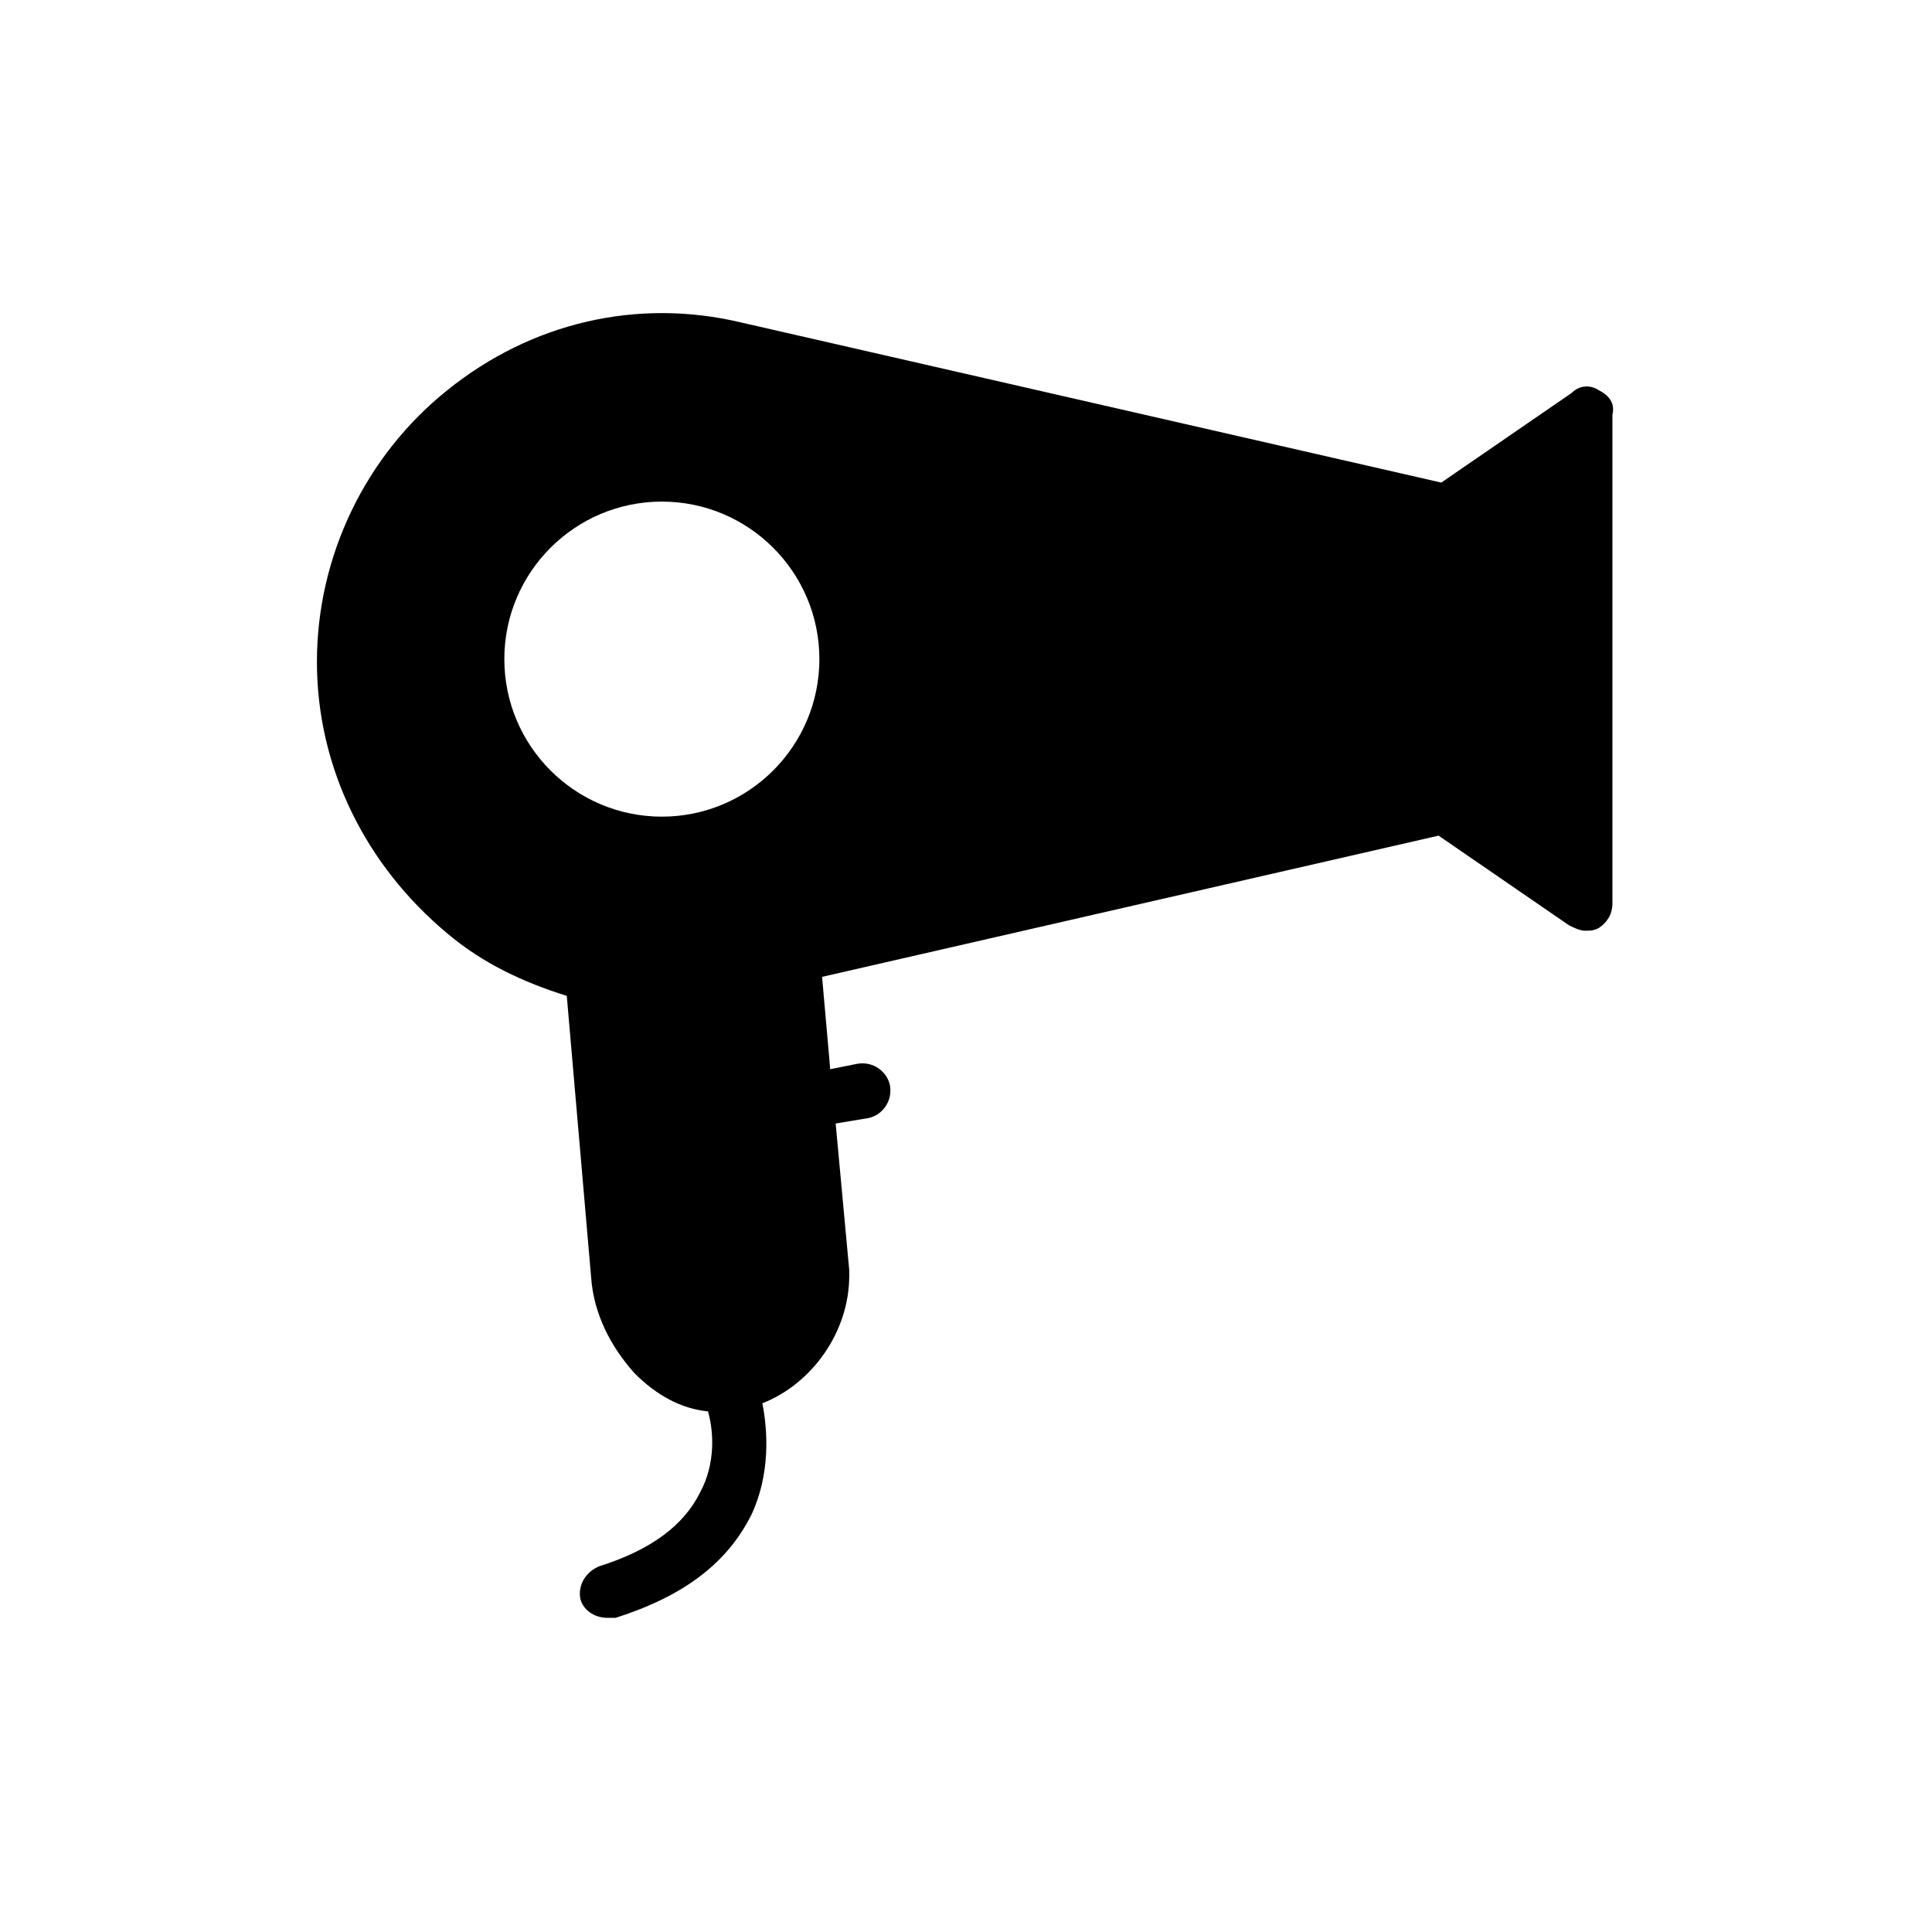 <?xml version="1.0" encoding="UTF-8"?>
<!-- Uploaded to: SVG Repo, www.svgrepo.com, Generator: SVG Repo Mixer Tools -->
<svg fill="#000000" width="800px" height="800px" version="1.1" viewBox="144 144 512 512" xmlns="http://www.w3.org/2000/svg">
 <path d="m567.7 247.42c-2.16-1.441-5.039-1.441-7.199 0.719l-34.547 23.75-185.69-42.465c-27.352-6.477-55.418 0-77.73 17.992-21.594 17.273-34.547 43.902-34.547 71.973 0 28.07 12.957 53.98 34.547 71.973 9.355 7.918 20.152 12.957 31.668 16.555l6.477 74.852c0.719 9.355 5.039 17.992 11.516 25.191 5.758 5.758 12.234 9.355 19.434 10.078 1.441 5.039 2.16 13.676-2.16 21.594-4.32 8.637-12.957 15.113-26.629 19.434-3.598 1.441-5.758 5.039-5.039 8.637 0.719 2.879 3.598 5.039 7.199 5.039h2.16c17.992-5.758 29.508-14.395 35.988-27.352 5.039-10.797 4.32-22.312 2.879-29.508 12.957-5.039 23.031-18.715 23.031-33.828v-1.441l-3.598-38.867 8.637-1.441c3.598-0.719 6.477-4.32 5.758-8.637-0.719-3.598-4.32-6.477-8.637-5.758l-7.199 1.441-2.16-24.473 163.38-37.426 34.547 23.75c1.441 0.719 2.879 1.441 4.32 1.441s2.16 0 3.598-0.719c2.16-1.441 3.598-3.598 3.598-6.477v-129.55c0.719-2.879-0.719-5.039-3.598-6.477zm-248.3 113c-23.031 0-41.746-18.715-41.746-41.746s18.715-41.746 41.746-41.746 41.746 18.715 41.746 41.746c-0.004 23.031-18.715 41.746-41.746 41.746z"/>
</svg>